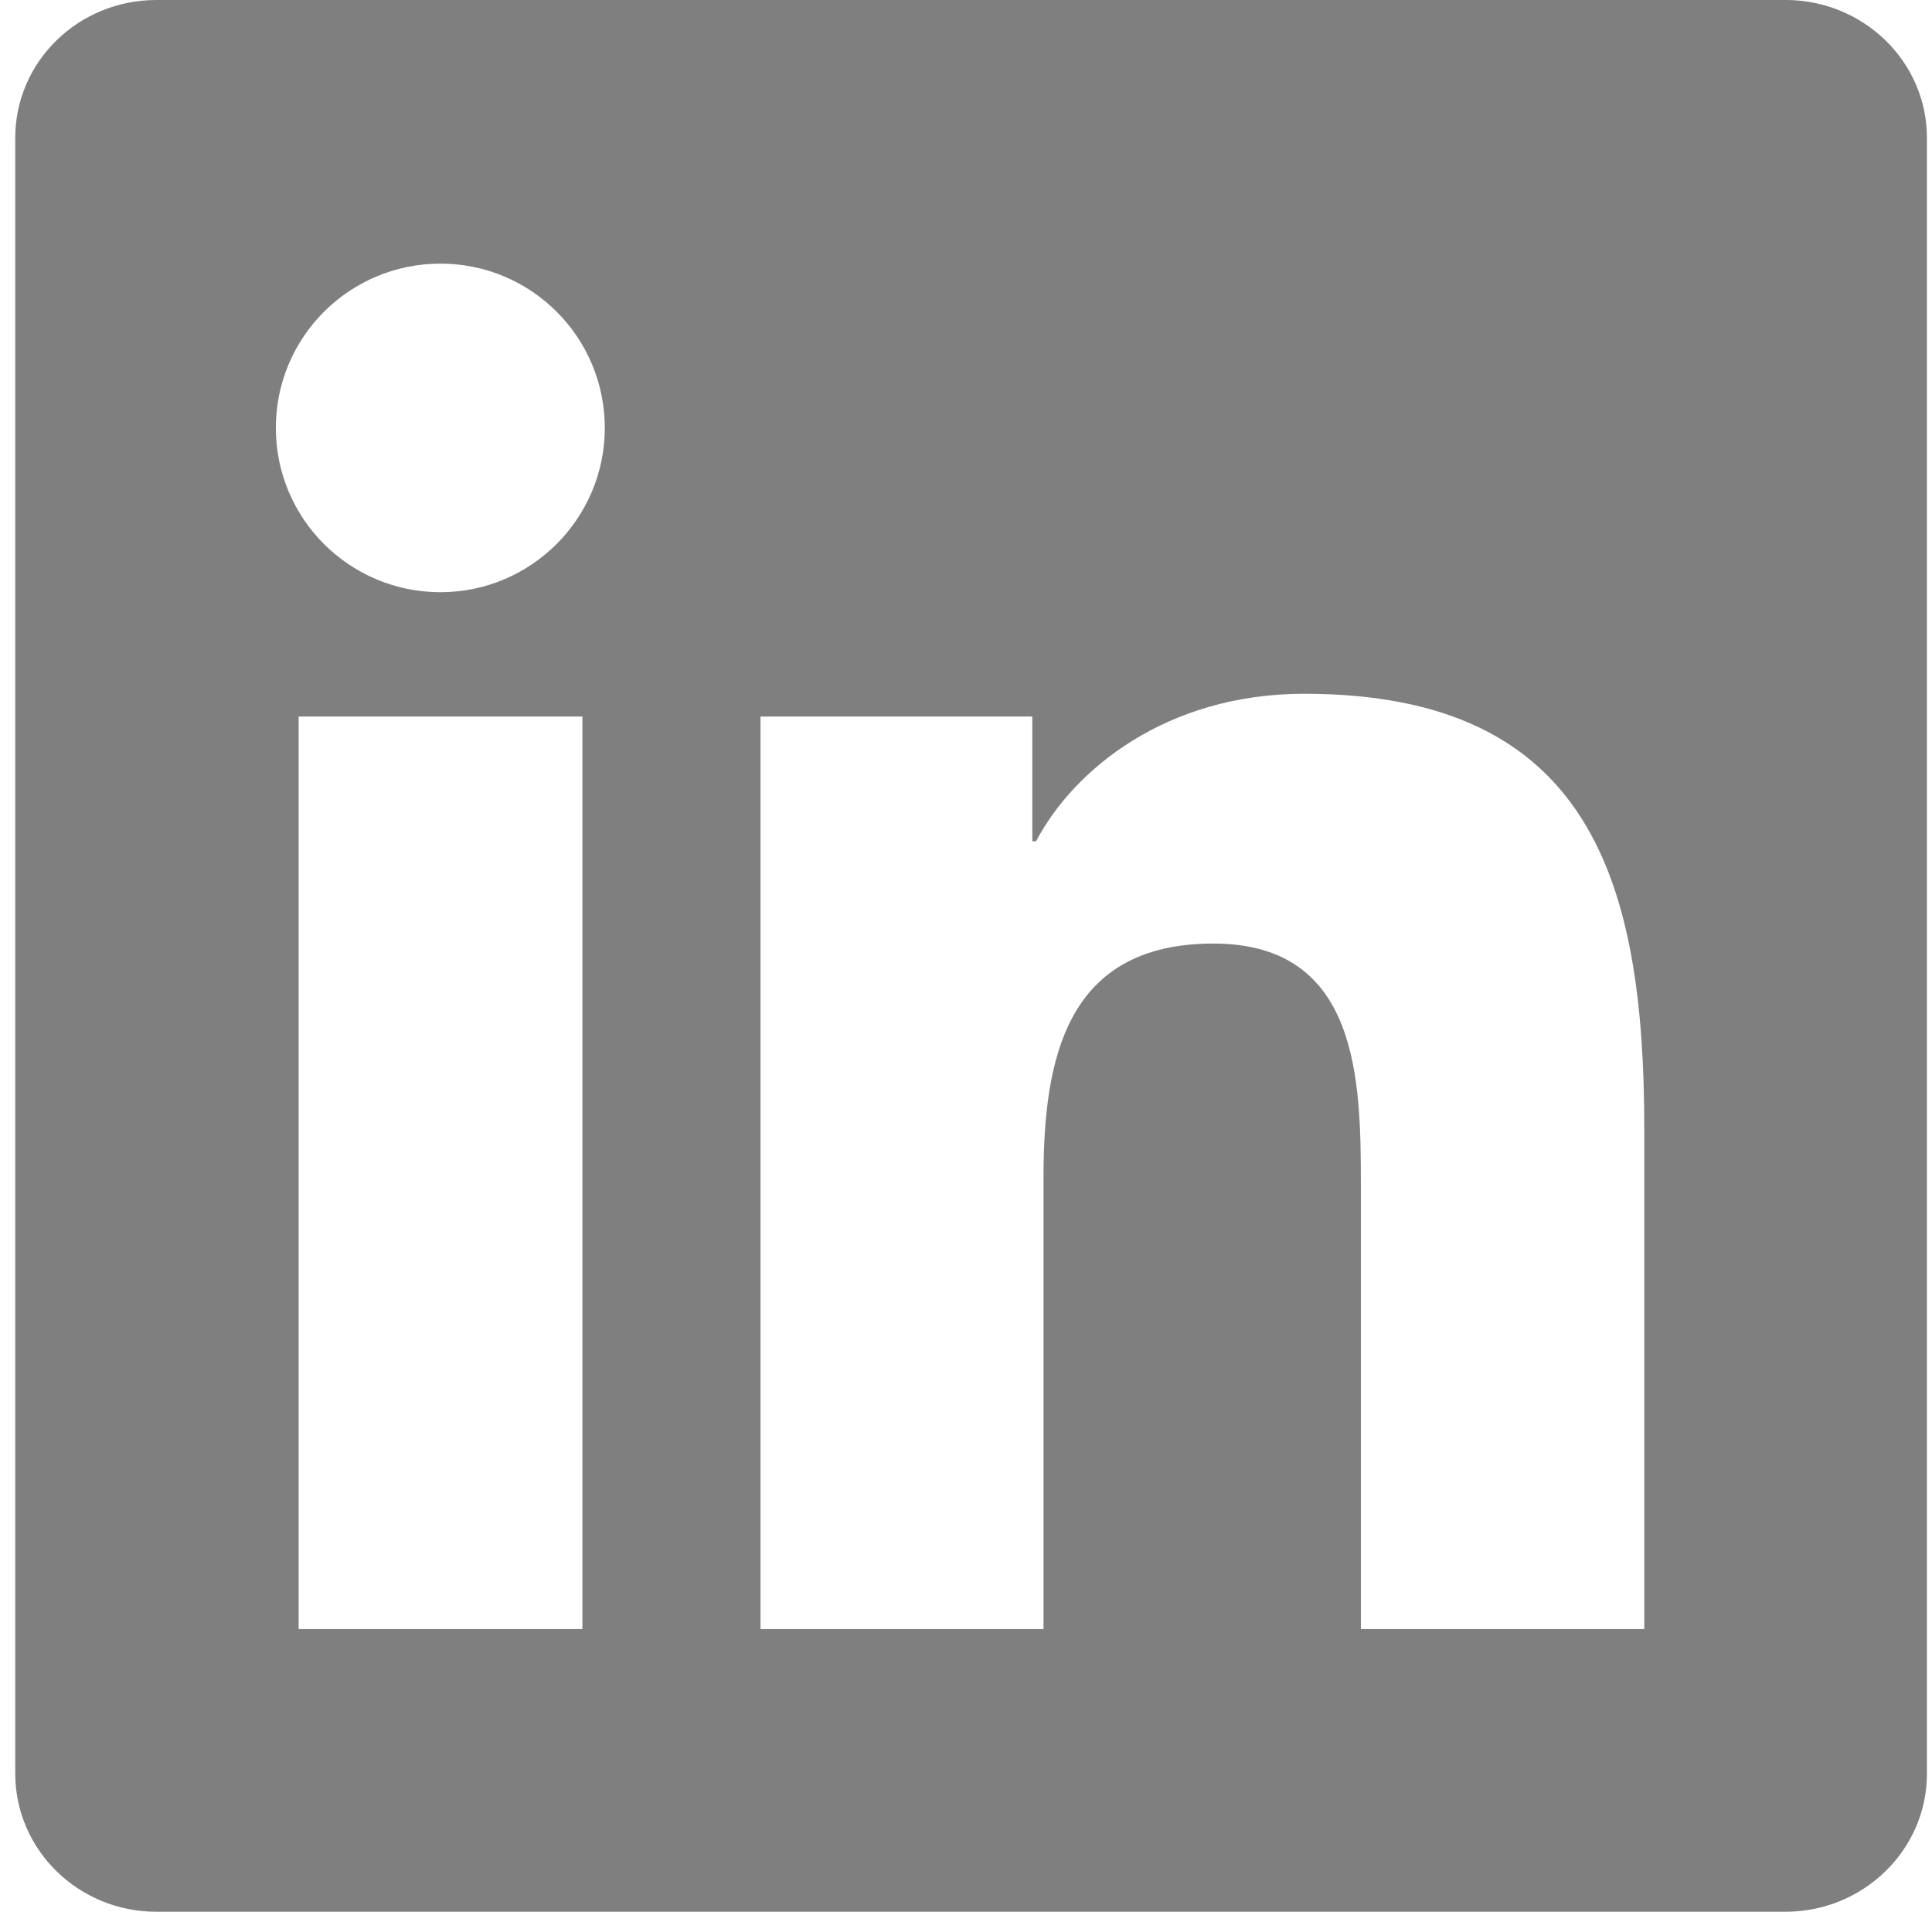 <svg fill="none" height="94" viewBox="0 0 95 94" width="95" xmlns="http://www.w3.org/2000/svg" xmlns:xlink="http://www.w3.org/1999/xlink"><clipPath id="a"><path d="m.75 0h94v94h-94z"/></clipPath><g clip-path="url(#a)"><path d="m87.792 0h-80.102c-3.837 0-6.94 3.029-6.94 6.775v80.432c0 3.745 3.103 6.793 6.94 6.793h80.102c3.837 0 6.958-3.048 6.958-6.775v-80.451c0-3.745-3.121-6.775-6.958-6.775zm-59.154 80.102h-13.953v-44.87h13.953zm-6.977-50.984c-4.48 0-8.097-3.617-8.097-8.078 0-4.461 3.617-8.078 8.097-8.078 4.461 0 8.078 3.617 8.078 8.078 0 4.443-3.617 8.078-8.078 8.078zm59.191 50.984h-13.935v-21.811c0-5.196-.092-11.897-7.252-11.897-7.252 0-8.354 5.673-8.354 11.53v22.178h-13.916v-44.87h13.366v6.132h.184c1.854-3.525 6.407-7.252 13.182-7.252 14.118 0 16.725 9.29 16.725 21.37z" fill="#000" fill-opacity=".5"/></g></svg>